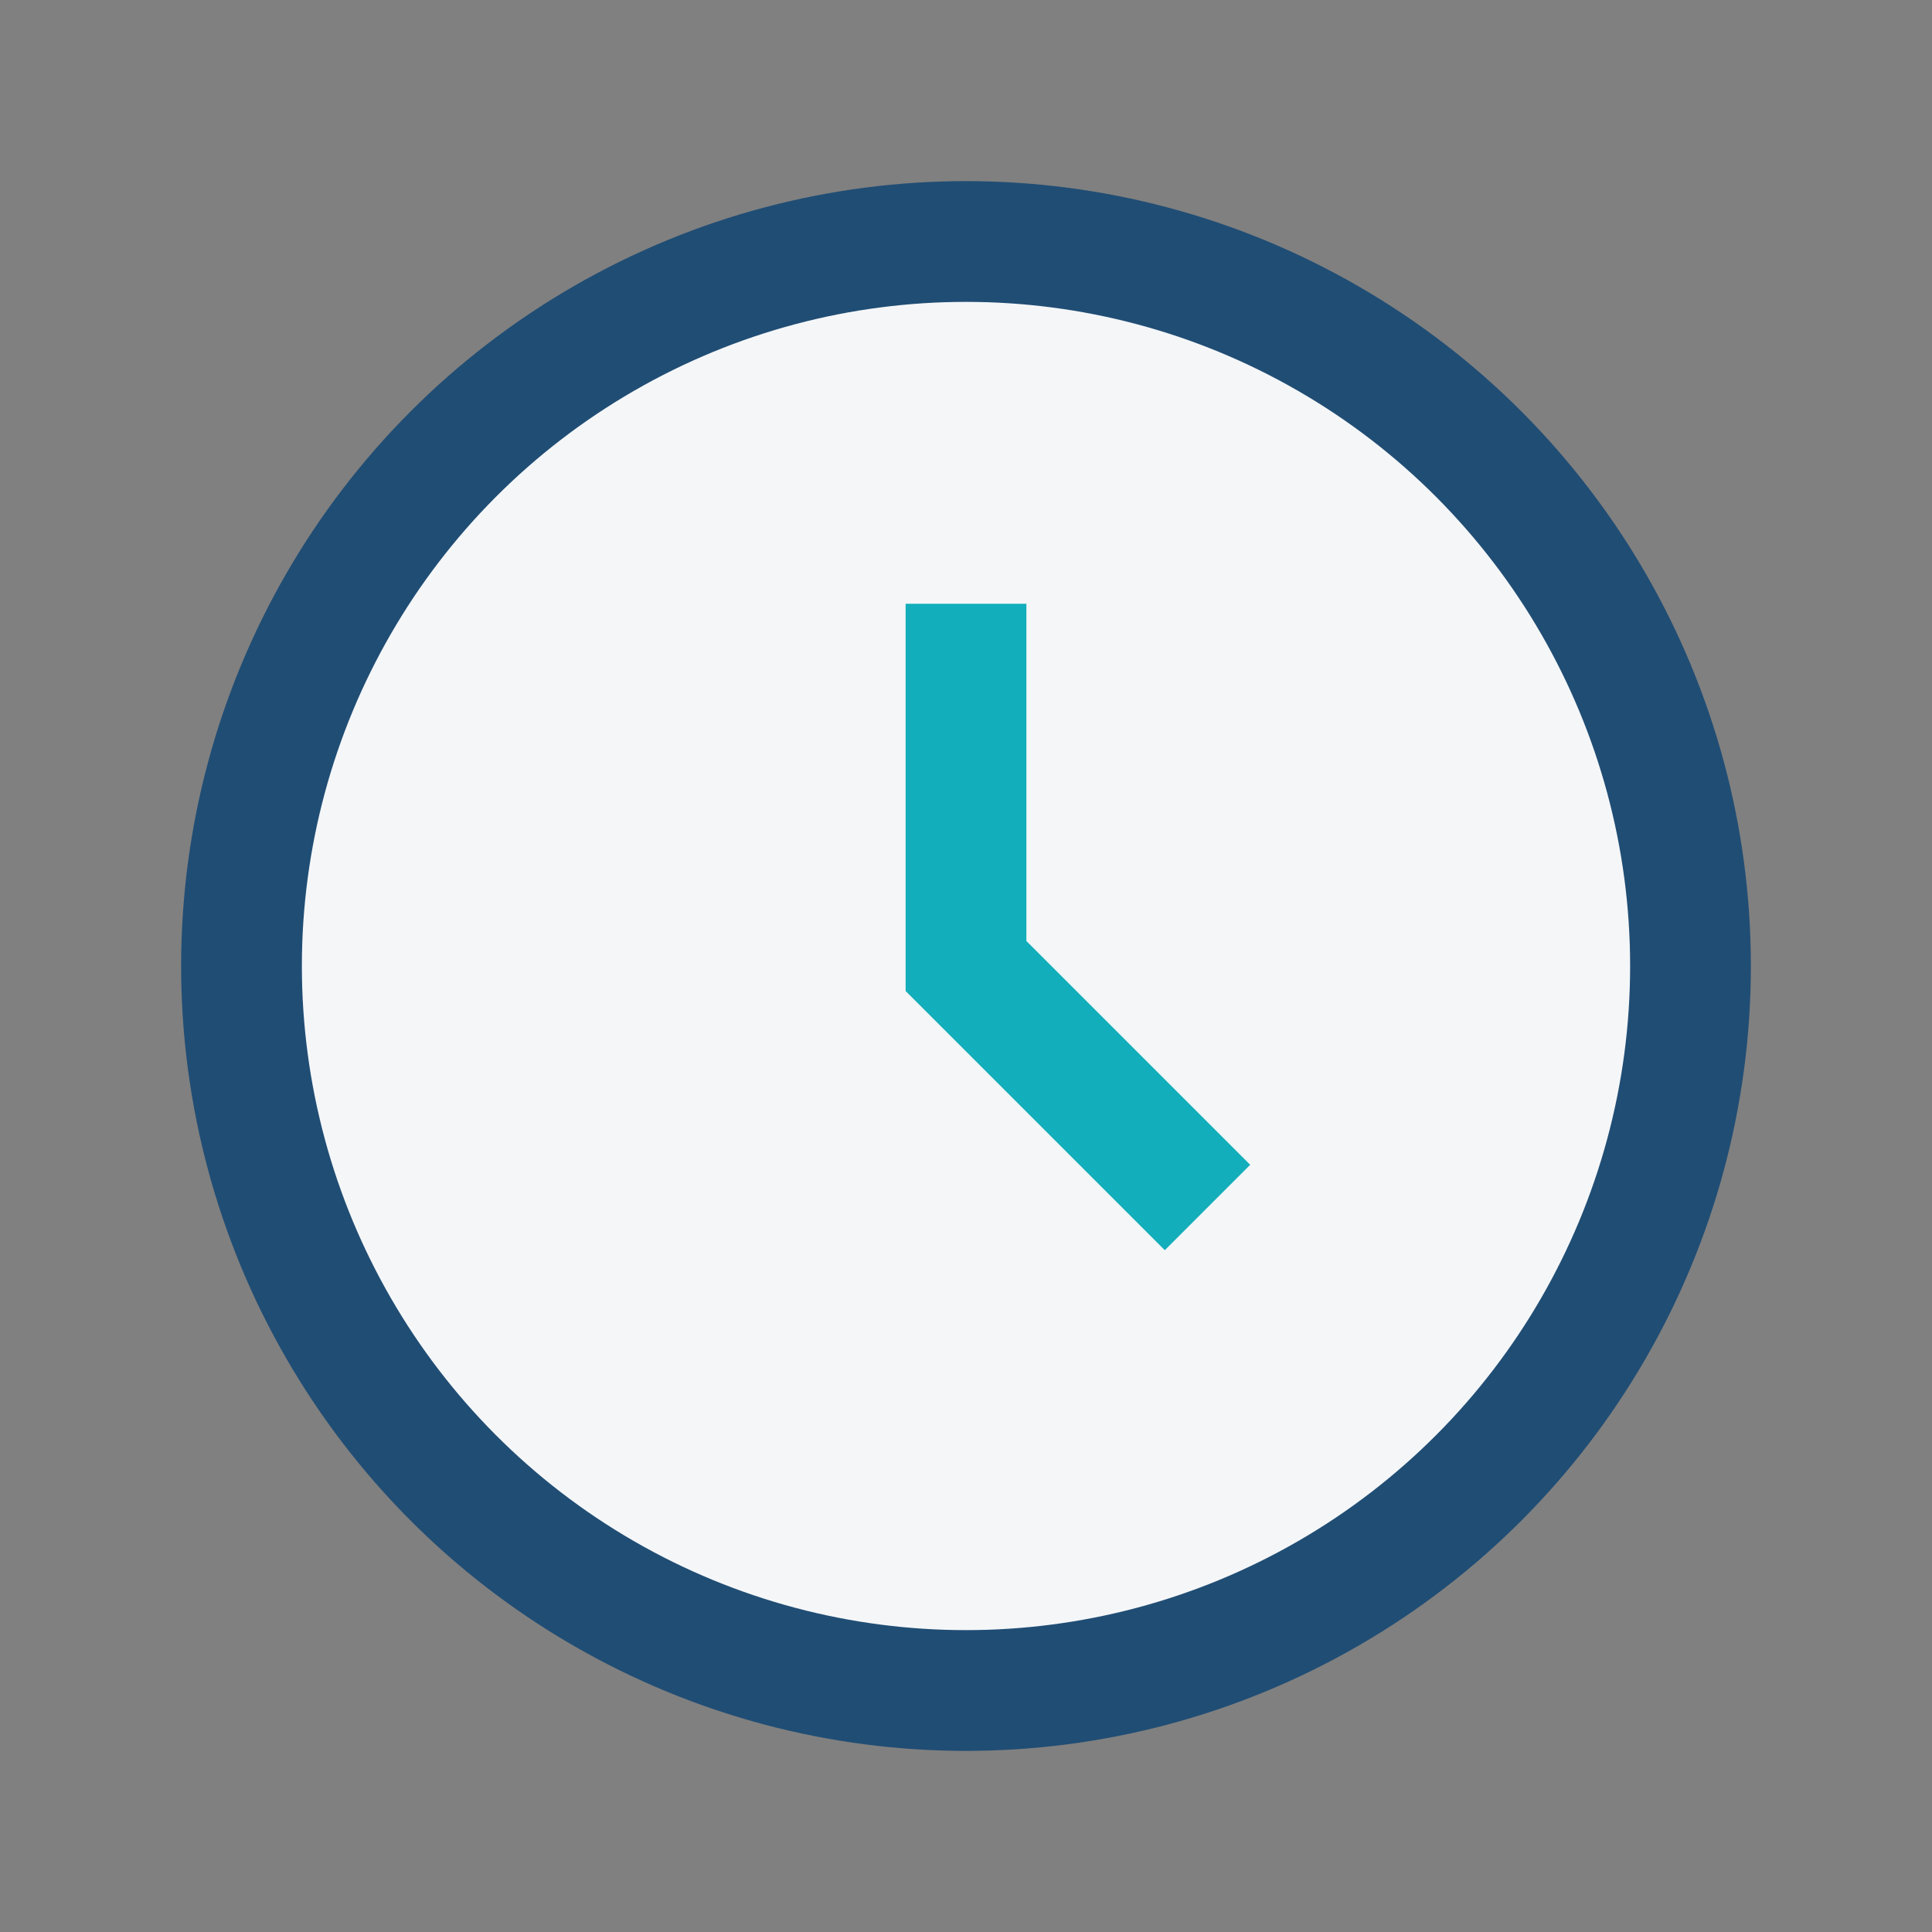 <?xml version="1.0" encoding="UTF-8"?>
<svg xmlns="http://www.w3.org/2000/svg" width="32" height="32" viewBox="0 0 32 32"><rect x="0" y="0" width="32" height="32" fill="#808080" stroke="none"/><circle cx="16" cy="16" r="12" fill="#F4F6F8" stroke="#204D74" stroke-width="2"/><path d="M16 10v6l4 4" stroke="#13AEBB" stroke-width="2" fill="none"/></svg>